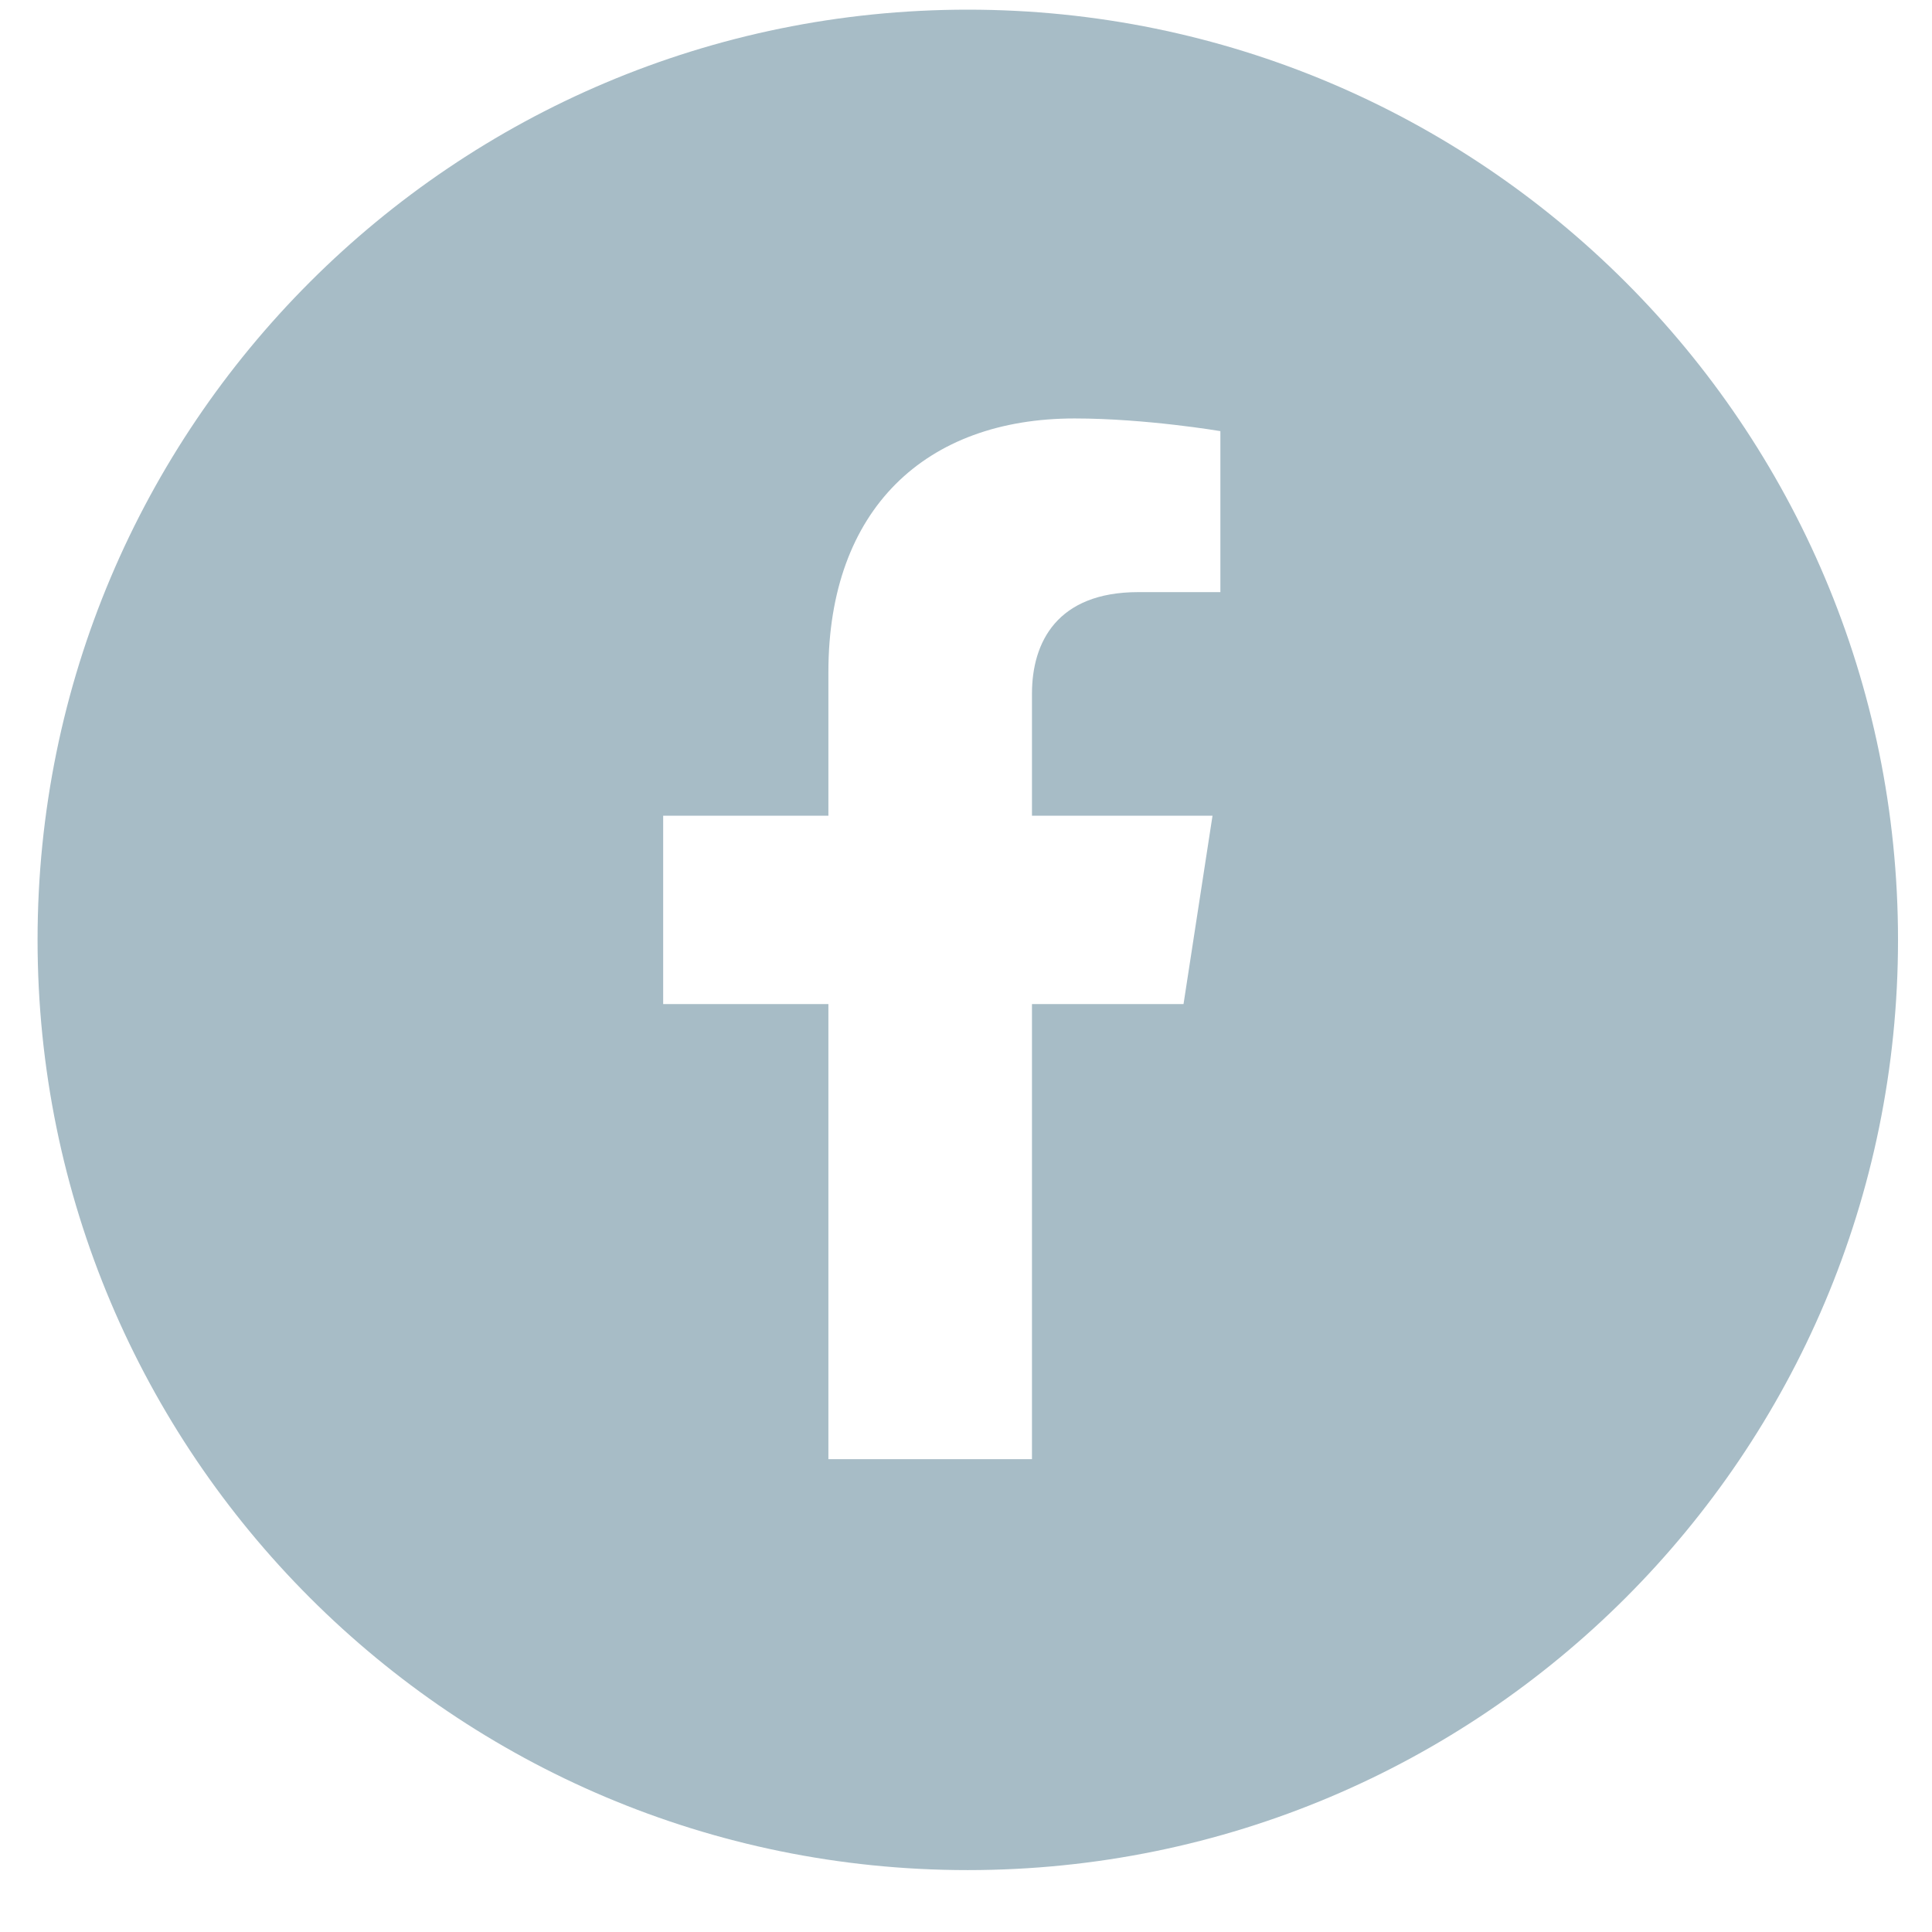 <svg width="27" height="27" viewBox="0 0 27 27" fill="none" xmlns="http://www.w3.org/2000/svg">
<path d="M13.525 0.135C6.342 0.135 0.525 5.951 0.525 13.135C0.525 20.319 6.342 26.135 13.525 26.135C20.709 26.135 26.525 20.319 26.525 13.135C26.525 5.951 20.702 0.135 13.525 0.135ZM17.055 8.275H15.908C14.775 8.275 14.422 8.973 14.422 9.694V11.4H16.945L16.54 14.032H14.422V20.392H11.577V14.032H9.268V11.4H11.577V9.392C11.577 7.113 12.937 5.848 15.018 5.848C16.011 5.848 17.055 6.025 17.055 6.025V8.275Z" fill="#A7BCC6"/>
</svg>
